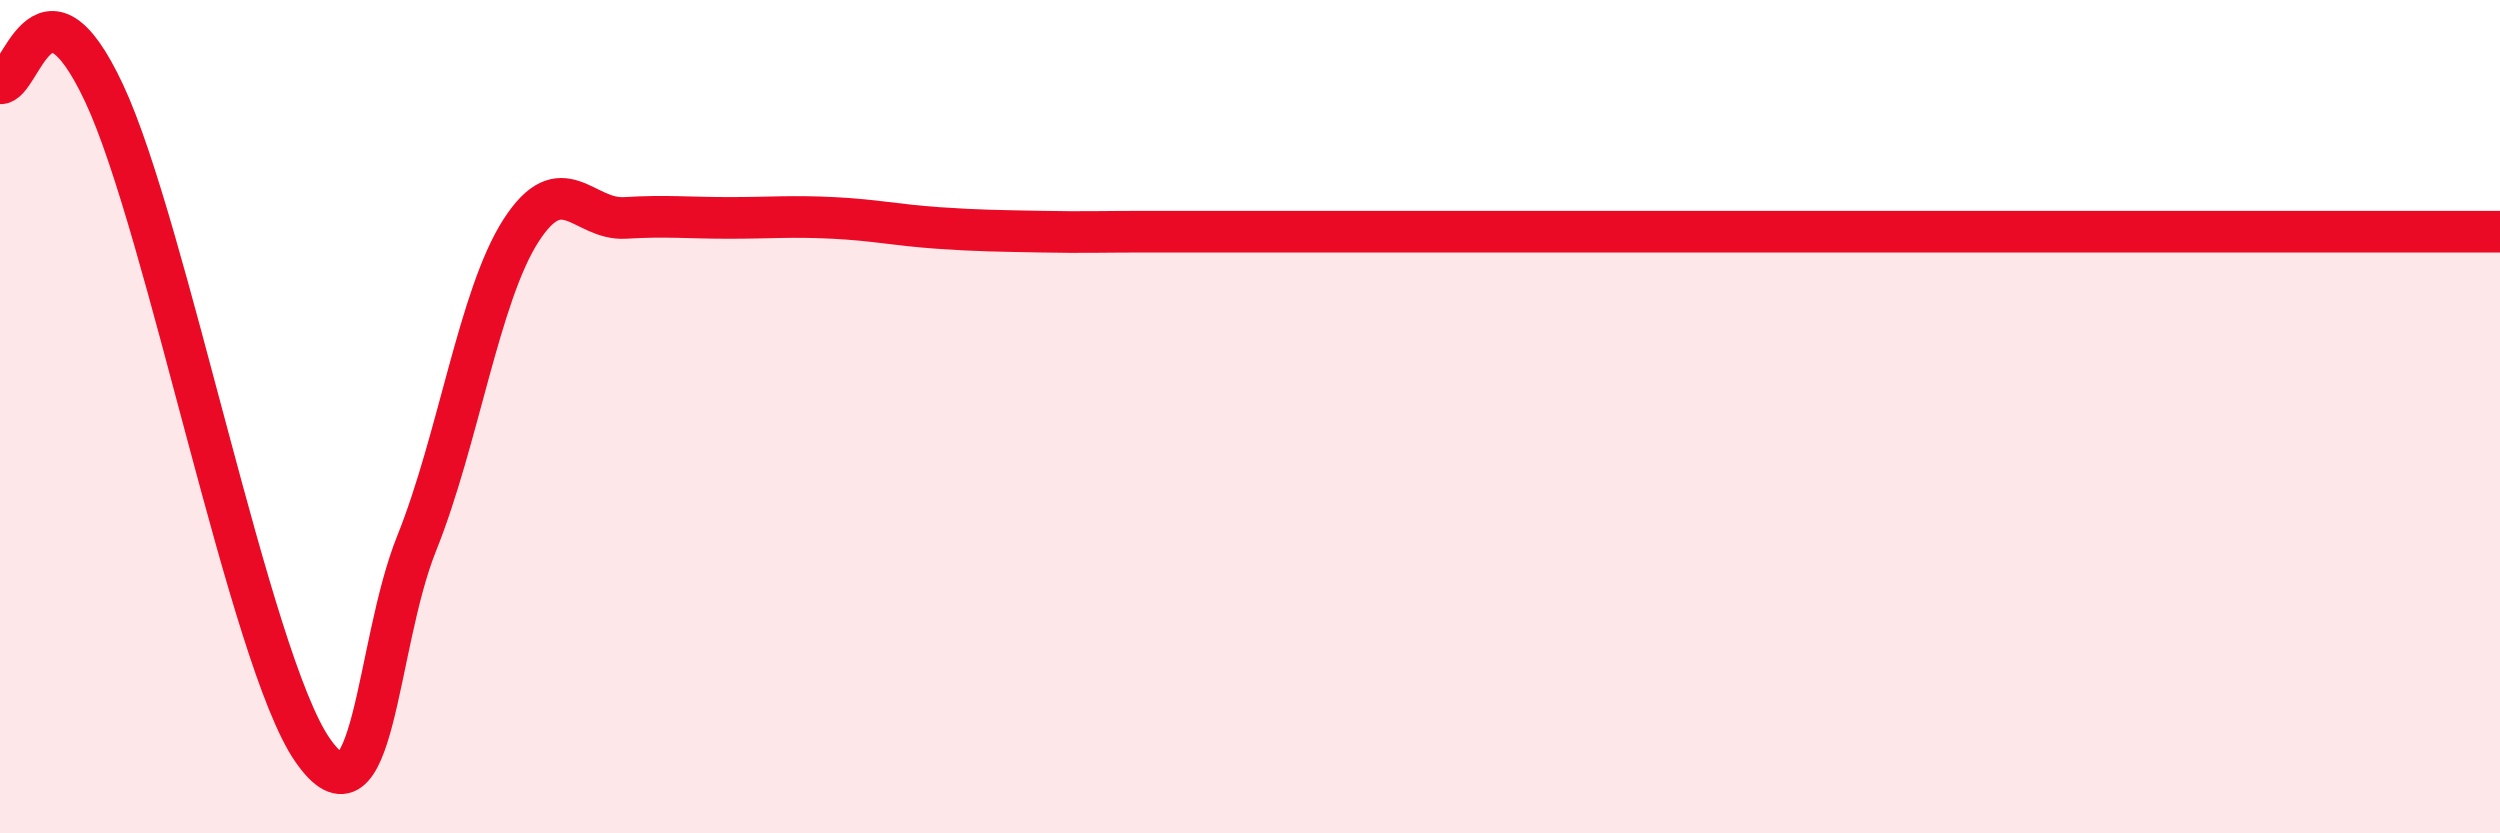 
    <svg width="60" height="20" viewBox="0 0 60 20" xmlns="http://www.w3.org/2000/svg">
      <path
        d="M 0,2 C 0.5,2.05 1,-0.96 2.5,2.24 C 4,5.44 6,15.84 7.5,18 C 9,20.16 9,15.53 10,13.04 C 11,10.55 11.5,7.1 12.5,5.54 C 13.5,3.98 14,5.29 15,5.23 C 16,5.17 16.5,5.23 17.5,5.23 C 18.5,5.23 19,5.18 20,5.23 C 21,5.28 21.5,5.4 22.5,5.47 C 23.5,5.54 24,5.54 25,5.56 C 26,5.58 26.5,5.56 27.5,5.56 C 28.5,5.56 29,5.56 30,5.56 C 31,5.56 31.5,5.56 32.5,5.56 C 33.5,5.56 34,5.56 35,5.56 C 36,5.56 36.5,5.56 37.5,5.56 C 38.5,5.56 39,5.56 40,5.56 C 41,5.56 41.5,5.56 42.5,5.56 C 43.5,5.56 44,5.56 45,5.56 C 46,5.56 46.5,5.56 47.5,5.56 C 48.5,5.56 49,5.56 50,5.56 C 51,5.56 51.5,5.56 52.5,5.56 C 53.5,5.56 54,5.56 55,5.56 C 56,5.56 56.5,5.56 57.5,5.56 C 58.5,5.56 59.5,5.56 60,5.56L60 20L0 20Z"
        fill="#EB0A25"
        opacity="0.1"
        stroke-linecap="round"
        stroke-linejoin="round"
      />
      <path
        d="M 0,2 C 0.5,2.05 1,-0.96 2.5,2.24 C 4,5.44 6,15.84 7.5,18 C 9,20.16 9,15.53 10,13.04 C 11,10.55 11.5,7.1 12.5,5.54 C 13.5,3.98 14,5.29 15,5.23 C 16,5.17 16.5,5.23 17.5,5.23 C 18.5,5.23 19,5.18 20,5.23 C 21,5.28 21.5,5.4 22.5,5.47 C 23.5,5.54 24,5.54 25,5.56 C 26,5.58 26.5,5.56 27.5,5.56 C 28.5,5.56 29,5.56 30,5.56 C 31,5.56 31.5,5.56 32.5,5.56 C 33.5,5.56 34,5.56 35,5.56 C 36,5.56 36.5,5.56 37.5,5.56 C 38.5,5.56 39,5.56 40,5.56 C 41,5.56 41.5,5.56 42.5,5.56 C 43.5,5.56 44,5.56 45,5.56 C 46,5.56 46.5,5.56 47.5,5.56 C 48.5,5.56 49,5.56 50,5.56 C 51,5.56 51.5,5.56 52.5,5.56 C 53.5,5.56 54,5.56 55,5.56 C 56,5.56 56.5,5.56 57.5,5.56 C 58.5,5.56 59.5,5.56 60,5.56"
        stroke="#EB0A25"
        stroke-width="1"
        fill="none"
        stroke-linecap="round"
        stroke-linejoin="round"
      />
    </svg>
  
